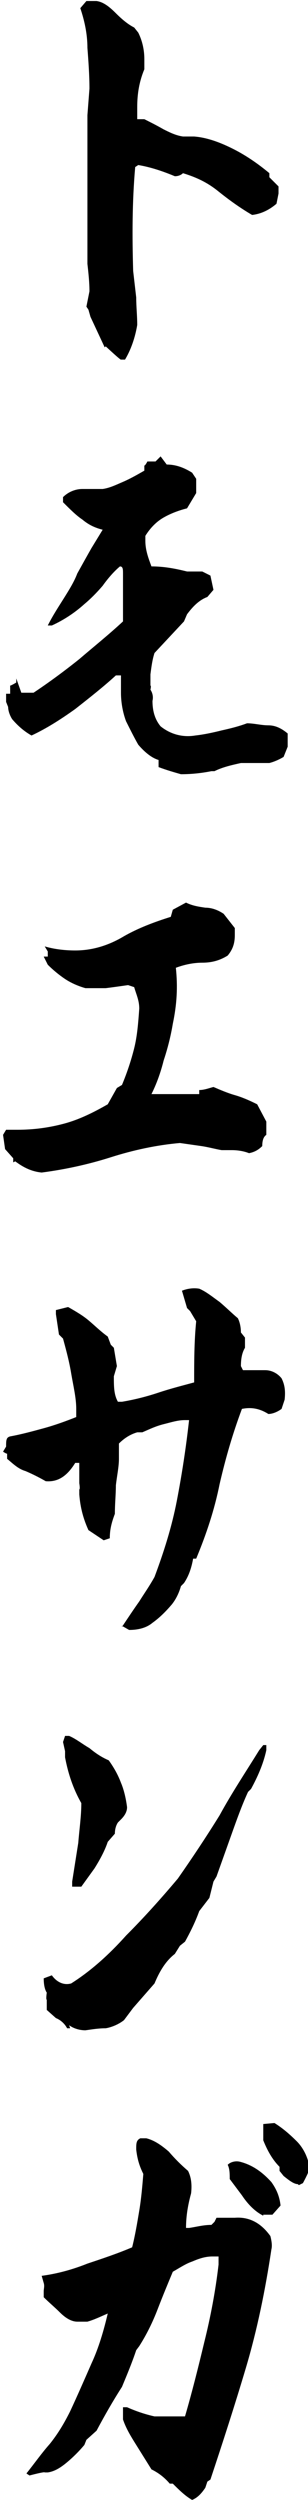 <?xml version="1.0" encoding="UTF-8"?>
<svg xmlns="http://www.w3.org/2000/svg" version="1.1" viewBox="0 0 30.3 245.4">
  <!-- Generator: Adobe Illustrator 28.7.1, SVG Export Plug-In . SVG Version: 1.2.0 Build 142)  -->
  <g>
    <g id="_レイヤー_1" data-name="レイヤー_1">
      <g id="_レイヤー_1-2" data-name="_レイヤー_1">
        <g>
          <path d="M10.3,34.1l-1.4-3-.2-.7-.2-.3.3-1.5c0-.9-.1-1.8-.2-2.7v-3c0-3.9,0-7.8,0-11.6l.2-2.6c0-1.3-.1-2.7-.2-4,0-1.4-.3-2.7-.7-3.9l.6-.7h1c.7.1,1.3.6,1.9,1.2.6.6,1.2,1.1,1.8,1.4l.4.5c.4.8.6,1.7.6,2.6v1c-.5,1.2-.7,2.4-.7,3.7v1.2h.3s.4,0,.4,0c.6.3,1.2.6,1.9,1,.6.3,1.2.6,1.9.7h1.1c1.3.1,2.6.6,3.8,1.2,1.2.6,2.4,1.4,3.6,2.4v.4c0,0,.9.9.9.9v.7s-.2,1-.2,1c-.7.6-1.5,1-2.4,1.1-1.2-.7-2.3-1.5-3.3-2.3-1.1-.9-2.2-1.4-3.5-1.8-.2.2-.5.3-.8.3-1.2-.5-2.4-.9-3.6-1.1l-.3.2c-.3,3.4-.3,6.8-.2,10.2l.3,2.6c0,.9.1,1.8.1,2.7-.2,1.2-.6,2.4-1.2,3.4h-.4c0,.1-1.5-1.3-1.5-1.3h0Z"/>
          <path d="M15.6,74.6c-.7-.2-1.4-.8-2-1.5-.4-.7-.8-1.5-1.2-2.3-.3-.8-.5-1.8-.5-2.8v-1.7c-.1,0-.5,0-.5,0-1.2,1.1-2.6,2.2-4,3.3-1.4,1-2.8,1.9-4.3,2.6-.7-.4-1.3-.9-1.9-1.6-.2-.3-.4-.8-.4-1.2l-.2-.5v-.8c.1,0,.4,0,.4,0v-.8c.1,0,.6-.3.6-.3v-.4c0,0,.5,1.4.5,1.4h1.2c1.5-1,3-2.1,4.5-3.3,1.4-1.2,2.9-2.4,4.3-3.7v-2.3c0,0,0-2.4,0-2.4,0-.4,0-.7-.3-.7-.6.5-1.2,1.2-1.7,1.9-.6.7-1.2,1.3-1.8,1.8-1,.9-2.1,1.6-3.2,2.1h-.4c.5-1,1.1-1.9,1.6-2.7.5-.8,1-1.6,1.3-2.4.5-.9,1-1.8,1.4-2.5l1.1-1.8c-.8-.2-1.4-.5-2-1-.6-.4-1.2-1-1.9-1.7v-.5c.5-.5,1.2-.8,1.9-.8h2c.7-.1,1.3-.4,2-.7.7-.3,1.4-.7,2.1-1.1v-.5c.1,0,.3-.4.3-.4h.8c0,0,.5-.5.5-.5l.6.8c.9,0,1.7.3,2.5.8l.4.6v1.4l-.9,1.5c-.8.2-1.6.5-2.3.9-.7.4-1.3,1-1.8,1.8v.5c0,.9.3,1.7.6,2.5,1.2,0,2.3.2,3.5.5h.8c0,0,.3,0,.3,0h.4c0,0,.8.4.8.4l.3,1.4-.6.7c-.8.3-1.4.9-2,1.7l-.3.7-2.9,3.1c-.2.6-.3,1.3-.4,2.1v1.1c.1,0,0,.4,0,.4.2.3.3.7.2,1.1,0,1.1.3,1.9.8,2.5,1,.8,2.2,1.1,3.4.9.9-.1,1.8-.3,2.6-.5.9-.2,1.7-.4,2.5-.7.7,0,1.4.2,2.1.2.7,0,1.3.3,1.9.8v1.3s-.4,1-.4,1c-.5.3-1,.5-1.4.6-.9,0-1.8,0-2.8,0-.9.2-1.8.4-2.6.8h-.3c-1,.2-2,.3-3,.3-.7-.2-1.4-.4-2.2-.7Z"/>
          <path d="M1.3,114.1v-.4c0,0-.8-.9-.8-.9l-.2-1.4.3-.5h.6c0,0,.5,0,.5,0,1.6,0,3.1-.2,4.6-.6,1.5-.4,2.9-1.1,4.3-1.9l.9-1.6.5-.3c.5-1.2.9-2.4,1.2-3.6s.4-2.5.5-3.9c0-.8-.3-1.4-.5-2.1l-.6-.2c-.7.1-1.4.2-2.2.3-.7,0-1.3,0-2,0-.7-.2-1.4-.5-2-.9s-1.2-.9-1.7-1.4l-.4-.8h.4c0,0,0-.5,0-.5l-.3-.5c1,.3,2.1.4,3,.4,1.7,0,3.3-.5,4.8-1.4,1.4-.8,3-1.4,4.6-1.9l.2-.7,1.3-.7c.6.3,1.2.4,1.9.5.6,0,1.2.2,1.8.6l1.1,1.4v.7c0,.8-.2,1.4-.7,2-.8.5-1.6.7-2.5.7s-1.8.2-2.6.5c.2,1.9.1,3.6-.3,5.5-.2,1.2-.5,2.4-.9,3.6-.3,1.2-.7,2.3-1.2,3.3h1.8c0,0,.7,0,.7,0h.2c0,0,2,0,2,0v-.4c.5,0,1-.2,1.4-.3.7.3,1.4.6,2.1.8.7.2,1.4.5,2.2.9l.9,1.7v1.3c-.3.2-.4.6-.4,1.1-.4.4-.8.6-1.3.7-.5-.2-1.1-.3-1.7-.3h-1c-.6-.1-1.3-.3-2-.4-.7-.1-1.4-.2-2.1-.3-2.3.2-4.6.7-6.8,1.4-2.2.7-4.5,1.2-6.8,1.5-1-.1-1.8-.5-2.6-1.1Z"/>
          <path d="M12,159.7c.6-.9,1.2-1.8,1.7-2.5.5-.8,1-1.5,1.5-2.4.9-2.4,1.7-4.9,2.2-7.5.5-2.6.9-5.2,1.2-7.9h-.4c-.7,0-1.3.2-2.1.4-.8.2-1.4.5-2.1.8h-.5c-.7.2-1.3.6-1.8,1.1v.8s0,.7,0,.7c0,.8-.2,1.7-.3,2.6,0,.9-.1,1.8-.1,2.8-.3.8-.5,1.5-.5,2.4l-.6.2-1.5-1c-.5-1.1-.8-2.2-.9-3.5v-.5c.1,0,0-.6,0-.6v-2c-.1,0-.4,0-.4,0-.8,1.3-1.7,1.9-2.9,1.8-.7-.4-1.3-.7-2-1-.7-.2-1.2-.7-1.8-1.2v-.5c-.1,0-.4-.2-.4-.2l.3-.5c0-.6,0-.9.4-1,1.1-.2,2.2-.5,3.3-.8,1.1-.3,2.2-.7,3.2-1.1v-.8c0-1.1-.3-2.3-.5-3.5-.2-1.2-.5-2.3-.8-3.4l-.4-.4-.3-2v-.4s1.2-.3,1.2-.3c.7.4,1.4.8,2,1.3.6.5,1.2,1.1,1.9,1.6l.3.8.3.3.3,1.8-.3,1c0,1,0,1.8.4,2.5h.4c1.2-.2,2.4-.5,3.6-.9,1.2-.4,2.4-.7,3.5-1,0-2,0-4,.2-6l-.6-1-.3-.3-.5-1.7c.5-.2,1.1-.3,1.7-.2.7.3,1.3.8,2,1.3.6.5,1.2,1.1,1.8,1.6.2.4.3.9.3,1.4l.4.5v1c-.3.5-.4,1.1-.4,1.8l.2.4h2.2c.6,0,1.2.3,1.6.8.3.6.4,1.2.3,2.1l-.3.9c-.4.3-.9.5-1.3.5-.8-.5-1.6-.7-2.6-.5-.9,2.4-1.6,4.8-2.2,7.4-.5,2.5-1.3,4.9-2.3,7.3h-.3c-.2,1.1-.5,1.8-.9,2.4l-.3.3c-.2.7-.5,1.3-.9,1.8-.6.7-1.2,1.3-1.9,1.8-.6.5-1.4.7-2.3.7l-.7-.4h0Z"/>
          <path d="M6.9,199.1h-.3c-.2-.4-.6-.8-1.1-1l-.9-.8v-1c-.1,0,0-.7,0-.7-.2-.3-.3-.8-.3-1.4l.8-.3c.5.7,1.2,1,1.9.8,1.9-1.2,3.7-2.8,5.4-4.7,1.8-1.8,3.5-3.7,5.1-5.6,1.4-2,2.8-4.1,4.1-6.2,1.2-2.2,2.6-4.3,3.9-6.4l.4-.5h.3c0,0,0,.5,0,.5-.3,1.4-.9,2.7-1.5,3.8l-.3.3c-.6,1.3-1.1,2.7-1.6,4.1-.5,1.4-1,2.8-1.5,4.2l-.3.5-.4,1.6-1,1.3c-.4,1.1-.9,2.1-1.4,3l-.5.4-.5.8c-.9.7-1.5,1.7-2,2.9l-2.1,2.4-.9,1.2c-.5.4-1.2.7-1.8.8-.7,0-1.3.1-2,.2-.6,0-1.2-.2-1.6-.5h0ZM7.1,184.7l.6-3.8c.1-1.3.3-2.6.3-3.9-.8-1.4-1.3-2.9-1.6-4.5v-.6c0,0-.2-.9-.2-.9l.2-.6h.4c.7.3,1.3.8,2,1.2.6.5,1.2.9,1.9,1.2.5.7.9,1.4,1.2,2.2.3.7.5,1.6.6,2.4,0,.5-.3.9-.6,1.2l-.3.3c-.2.3-.3.7-.3,1.1l-.7.8c-.3.9-.8,1.8-1.3,2.6l-1.3,1.8h-.9c0,.1,0-.6,0-.6h0Z"/>
          <path d="M16.7,243.8c-.6-.7-1.2-1.1-1.8-1.4-.5-.8-1-1.6-1.5-2.4-.5-.8-1-1.6-1.3-2.5v-1.2s.4,0,.4,0c.9.4,1.8.7,2.7.9h1.7c0,0,1.3,0,1.3,0,.7-2.4,1.3-4.8,1.9-7.3.6-2.4,1.1-5,1.4-7.6v-.8h-.6c-.7,0-1.3.2-2,.5-.6.2-1.2.6-1.9,1-.5,1.2-1,2.4-1.5,3.7-.5,1.3-1.1,2.5-1.8,3.6l-.3.4c-.4,1.2-.9,2.4-1.4,3.6-.9,1.4-1.7,2.8-2.5,4.3l-1,.9-.2.5c-.5.6-1.1,1.2-1.7,1.7-.6.5-1.2.9-1.9,1h-.3c0-.1-1.5.3-1.5.3l-.3-.2c.8-1,1.5-2,2.3-2.9.8-1,1.4-2,2-3.2.7-1.5,1.4-3.1,2.1-4.7.7-1.5,1.2-3.2,1.6-4.9-.7.3-1.3.6-2,.8h-1c-.6,0-1.2-.4-1.7-.9-.5-.5-1.1-1-1.6-1.5v-.6c0-.2.1-.5,0-.8l-.2-.7c1.5-.2,3-.6,4.5-1.2,1.5-.5,3-1,4.4-1.6.3-1.2.5-2.4.7-3.6s.3-2.4.4-3.6c-.4-.8-.6-1.5-.7-2.4,0-.6,0-.9.4-1.1h.6c.8.2,1.5.7,2.2,1.3.6.7,1.2,1.3,1.9,1.9.3.6.4,1.3.3,2.2-.3,1.1-.5,2.2-.5,3.4h.3c.7-.1,1.4-.3,2.2-.3l.3-.3.2-.4h1.8c1.3-.1,2.5.4,3.5,1.8.1.4.2.9.1,1.3-.6,4-1.4,7.9-2.5,11.6-1.1,3.7-2.3,7.4-3.5,11l-.3.2-.2.6c-.4.6-.8,1-1.3,1.2-.7-.4-1.3-1-1.9-1.6h0ZM25.9,217.5c-.8-.4-1.5-1.1-2.1-2l-1.2-1.6c0-.5,0-1-.2-1.4.3-.3.8-.4,1.2-.3,1.2.3,2.2,1,3.1,2,.5.7.8,1.4.9,2.3l-.8.9h-.9q0,0,0,0ZM29.3,214.4c-.4,0-.9-.4-1.4-.8l-.4-.5v-.4c-.7-.7-1.2-1.6-1.6-2.6v-1.6c0,0,1.1-.1,1.1-.1.8.5,1.5,1.1,2.2,1.8.5.5.9,1.2,1.1,1.9v1.1c.1,0-.5,1.1-.5,1.1,0,0-.4.2-.4.2Z"/>
        </g>
      </g>
    </g>
  </g>
</svg>